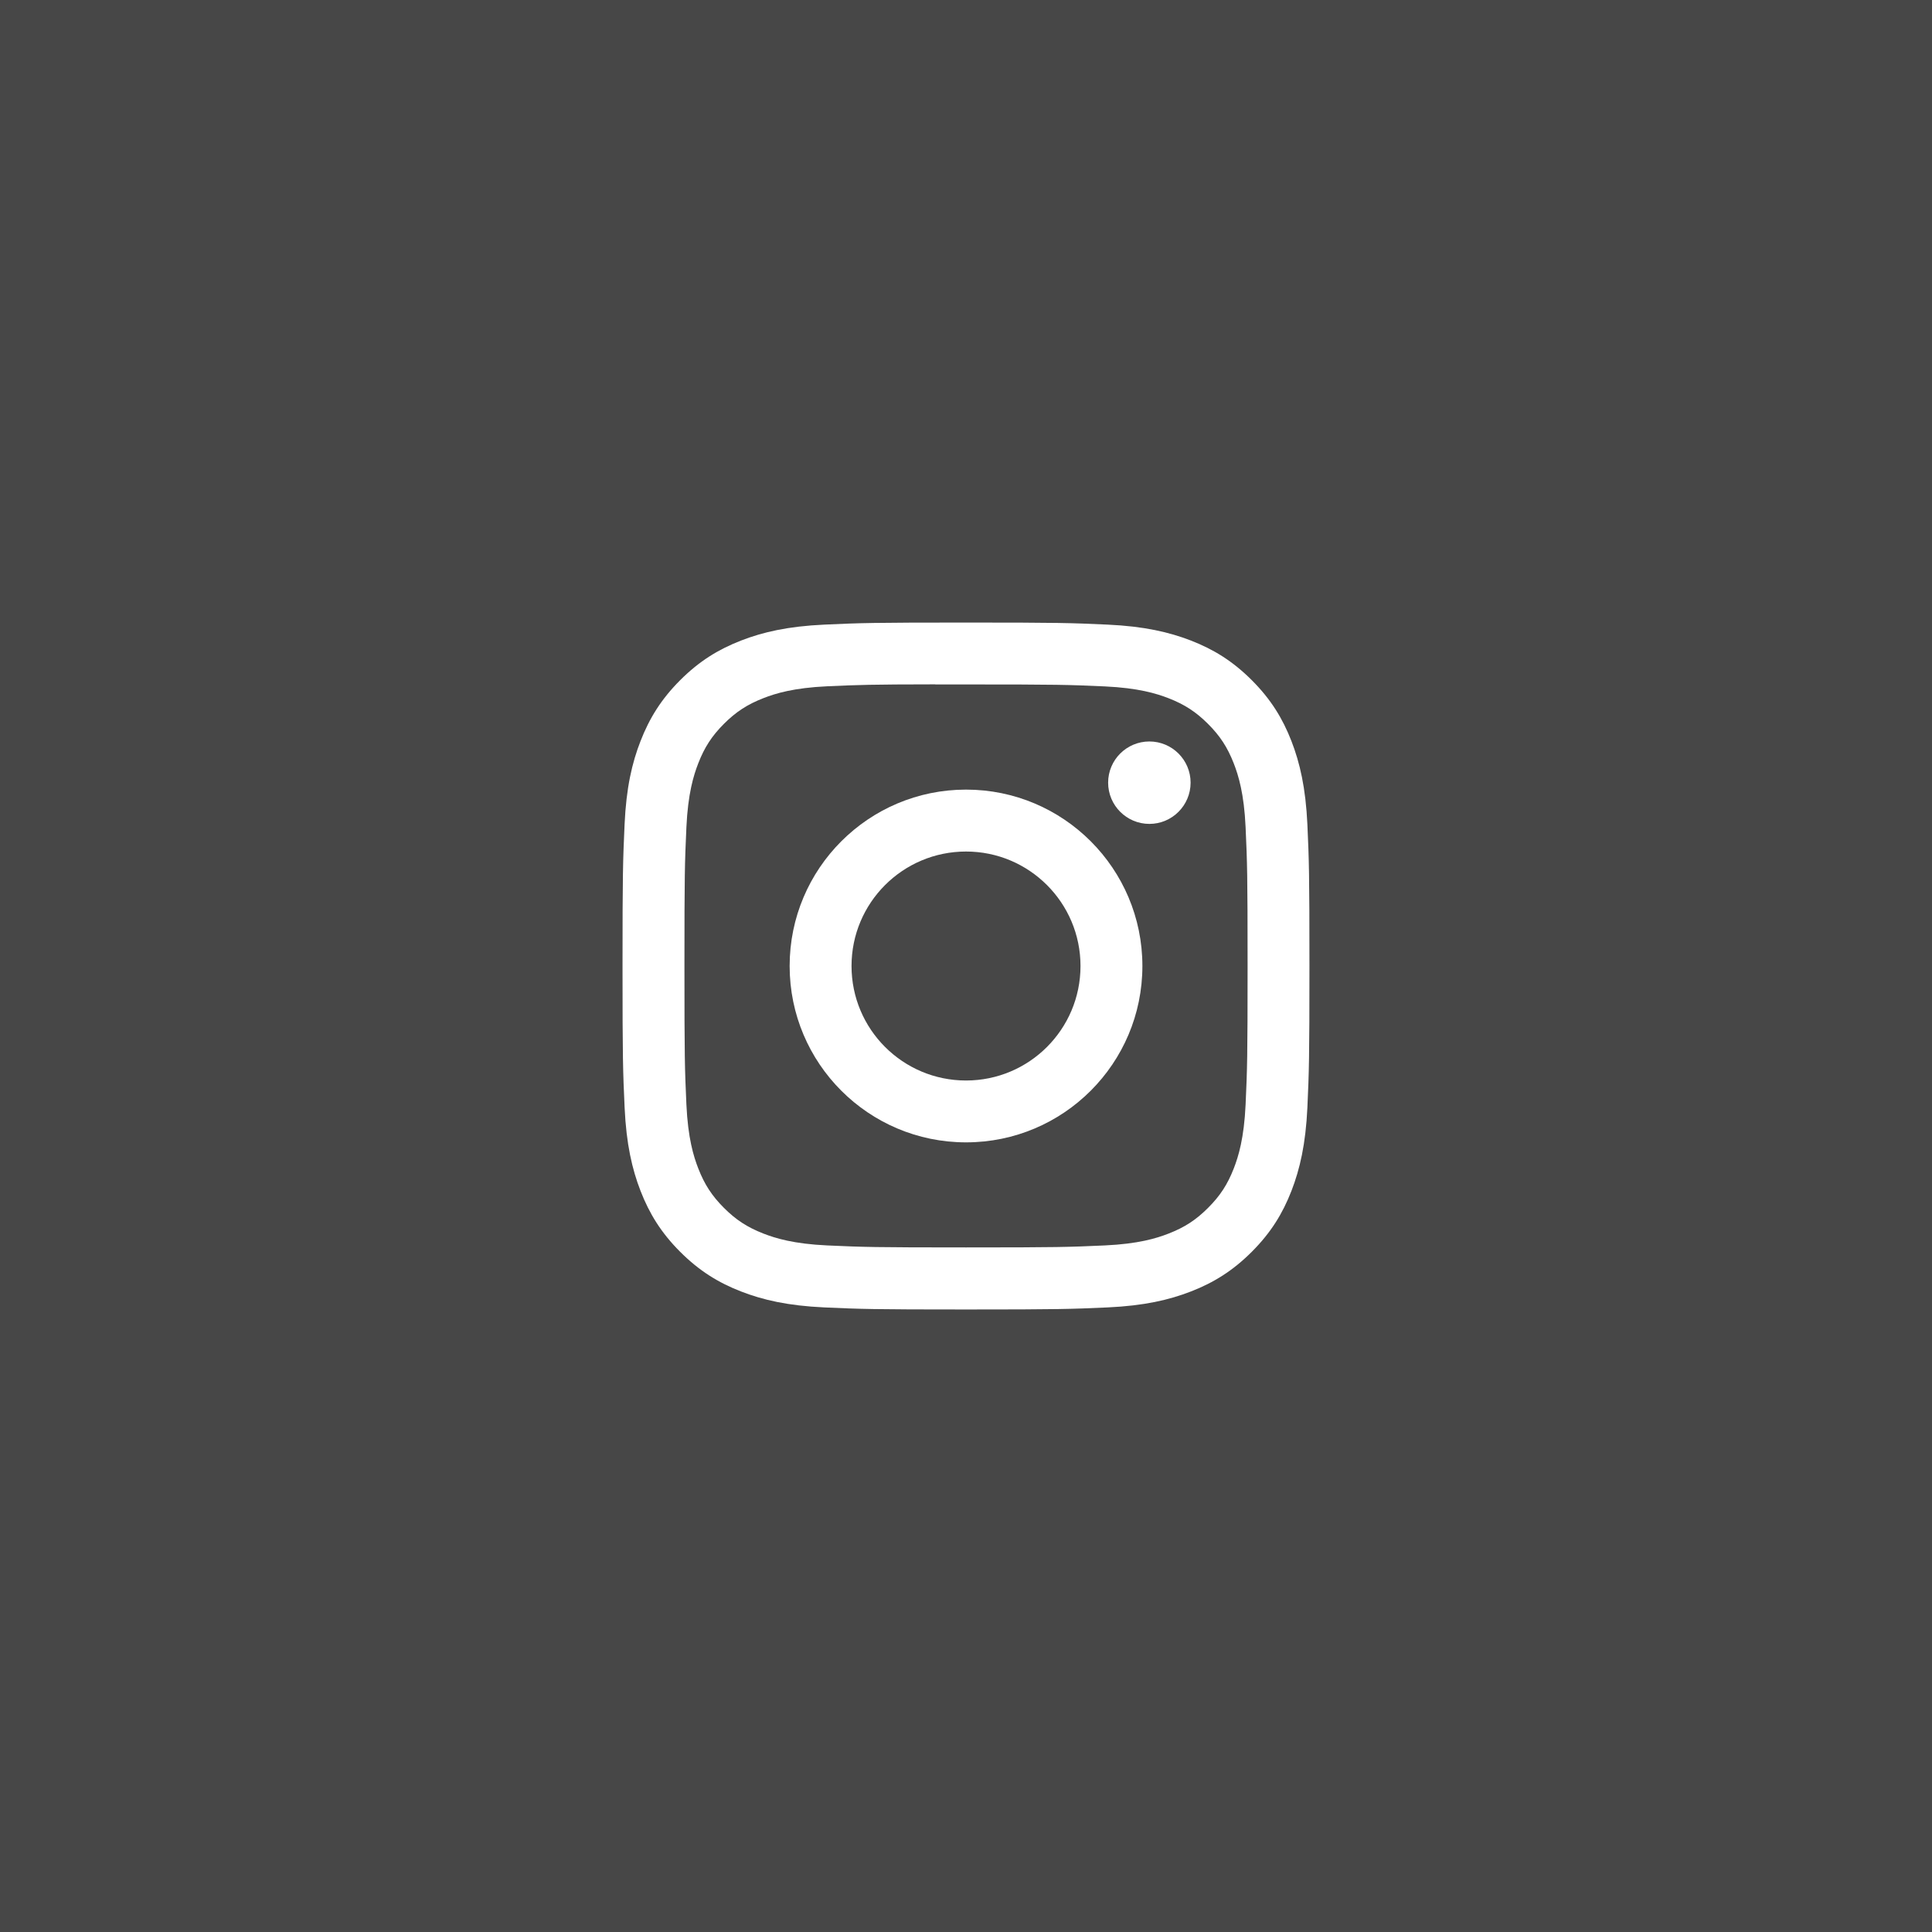 <svg width="60" height="60" viewBox="0 0 60 60" fill="none" xmlns="http://www.w3.org/2000/svg">
<rect x="0" y="0" width="60" height="60" fill="#333333" stroke="none"/>
<rect width="60" height="60" fill="white" fill-opacity="0.1"/>
<path fill-rule="evenodd" clip-rule="evenodd" d="M24.523 30C24.523 26.975 26.976 24.522 30.001 24.522C33.026 24.522 35.478 26.975 35.478 30C35.478 33.025 33.026 35.477 30.001 35.477C26.976 35.477 24.523 33.025 24.523 30ZM33.556 30C33.556 28.037 31.964 26.445 30.001 26.445C28.037 26.445 26.445 28.037 26.445 30C26.445 31.964 28.037 33.556 30.001 33.556C31.964 33.556 33.556 31.964 33.556 30Z" fill="white"/>
<path d="M34.414 24.306C34.414 23.6 34.988 23.027 35.695 23.027C36.401 23.027 36.975 23.6 36.975 24.306C36.975 25.013 36.401 25.587 35.695 25.587C34.988 25.587 34.414 25.013 34.414 24.306Z" fill="white"/>
<path fill-rule="evenodd" clip-rule="evenodd" d="M25.602 19.398C26.74 19.346 27.104 19.334 30.001 19.334H29.997C32.895 19.334 33.257 19.346 34.395 19.398C35.531 19.45 36.306 19.63 36.986 19.893C37.688 20.166 38.282 20.53 38.875 21.123C39.468 21.716 39.833 22.311 40.106 23.013C40.369 23.691 40.549 24.466 40.602 25.602C40.653 26.74 40.666 27.103 40.666 30C40.666 32.897 40.653 33.26 40.602 34.398C40.549 35.533 40.369 36.308 40.106 36.987C39.833 37.688 39.468 38.283 38.875 38.876C38.282 39.469 37.688 39.835 36.987 40.107C36.308 40.371 35.532 40.551 34.397 40.603C33.259 40.654 32.897 40.667 29.999 40.667C27.103 40.667 26.739 40.654 25.602 40.603C24.466 40.551 23.691 40.371 23.012 40.107C22.311 39.835 21.716 39.469 21.123 38.876C20.53 38.283 20.166 37.688 19.893 36.986C19.63 36.308 19.45 35.533 19.398 34.397C19.346 33.26 19.333 32.897 19.333 30C19.333 27.103 19.346 26.74 19.397 25.602C19.448 24.467 19.628 23.691 19.893 23.013C20.166 22.311 20.531 21.716 21.124 21.123C21.717 20.53 22.312 20.166 23.014 19.893C23.692 19.63 24.467 19.45 25.602 19.398ZM29.645 21.256C29.43 21.256 29.23 21.256 29.044 21.256V21.253C27.056 21.255 26.674 21.269 25.691 21.313C24.65 21.361 24.086 21.534 23.71 21.681C23.212 21.875 22.856 22.106 22.483 22.479C22.11 22.852 21.878 23.208 21.685 23.706C21.539 24.082 21.365 24.646 21.317 25.686C21.266 26.811 21.256 27.147 21.256 29.995C21.256 32.844 21.266 33.181 21.317 34.306C21.365 35.346 21.539 35.91 21.685 36.286C21.879 36.784 22.11 37.139 22.483 37.512C22.856 37.885 23.212 38.116 23.71 38.31C24.086 38.456 24.65 38.63 25.691 38.678C26.815 38.729 27.152 38.74 30.001 38.74C32.849 38.74 33.187 38.729 34.311 38.678C35.351 38.63 35.916 38.457 36.291 38.31C36.789 38.117 37.144 37.886 37.517 37.512C37.891 37.139 38.122 36.785 38.316 36.287C38.462 35.911 38.635 35.347 38.683 34.307C38.734 33.182 38.745 32.844 38.745 29.998C38.745 27.151 38.734 26.813 38.683 25.689C38.636 24.649 38.462 24.084 38.316 23.709C38.122 23.211 37.891 22.856 37.517 22.482C37.144 22.109 36.789 21.878 36.291 21.684C35.915 21.538 35.351 21.365 34.311 21.317C33.186 21.266 32.849 21.256 30.001 21.256L29.645 21.256Z" fill="white"/>
</svg>
